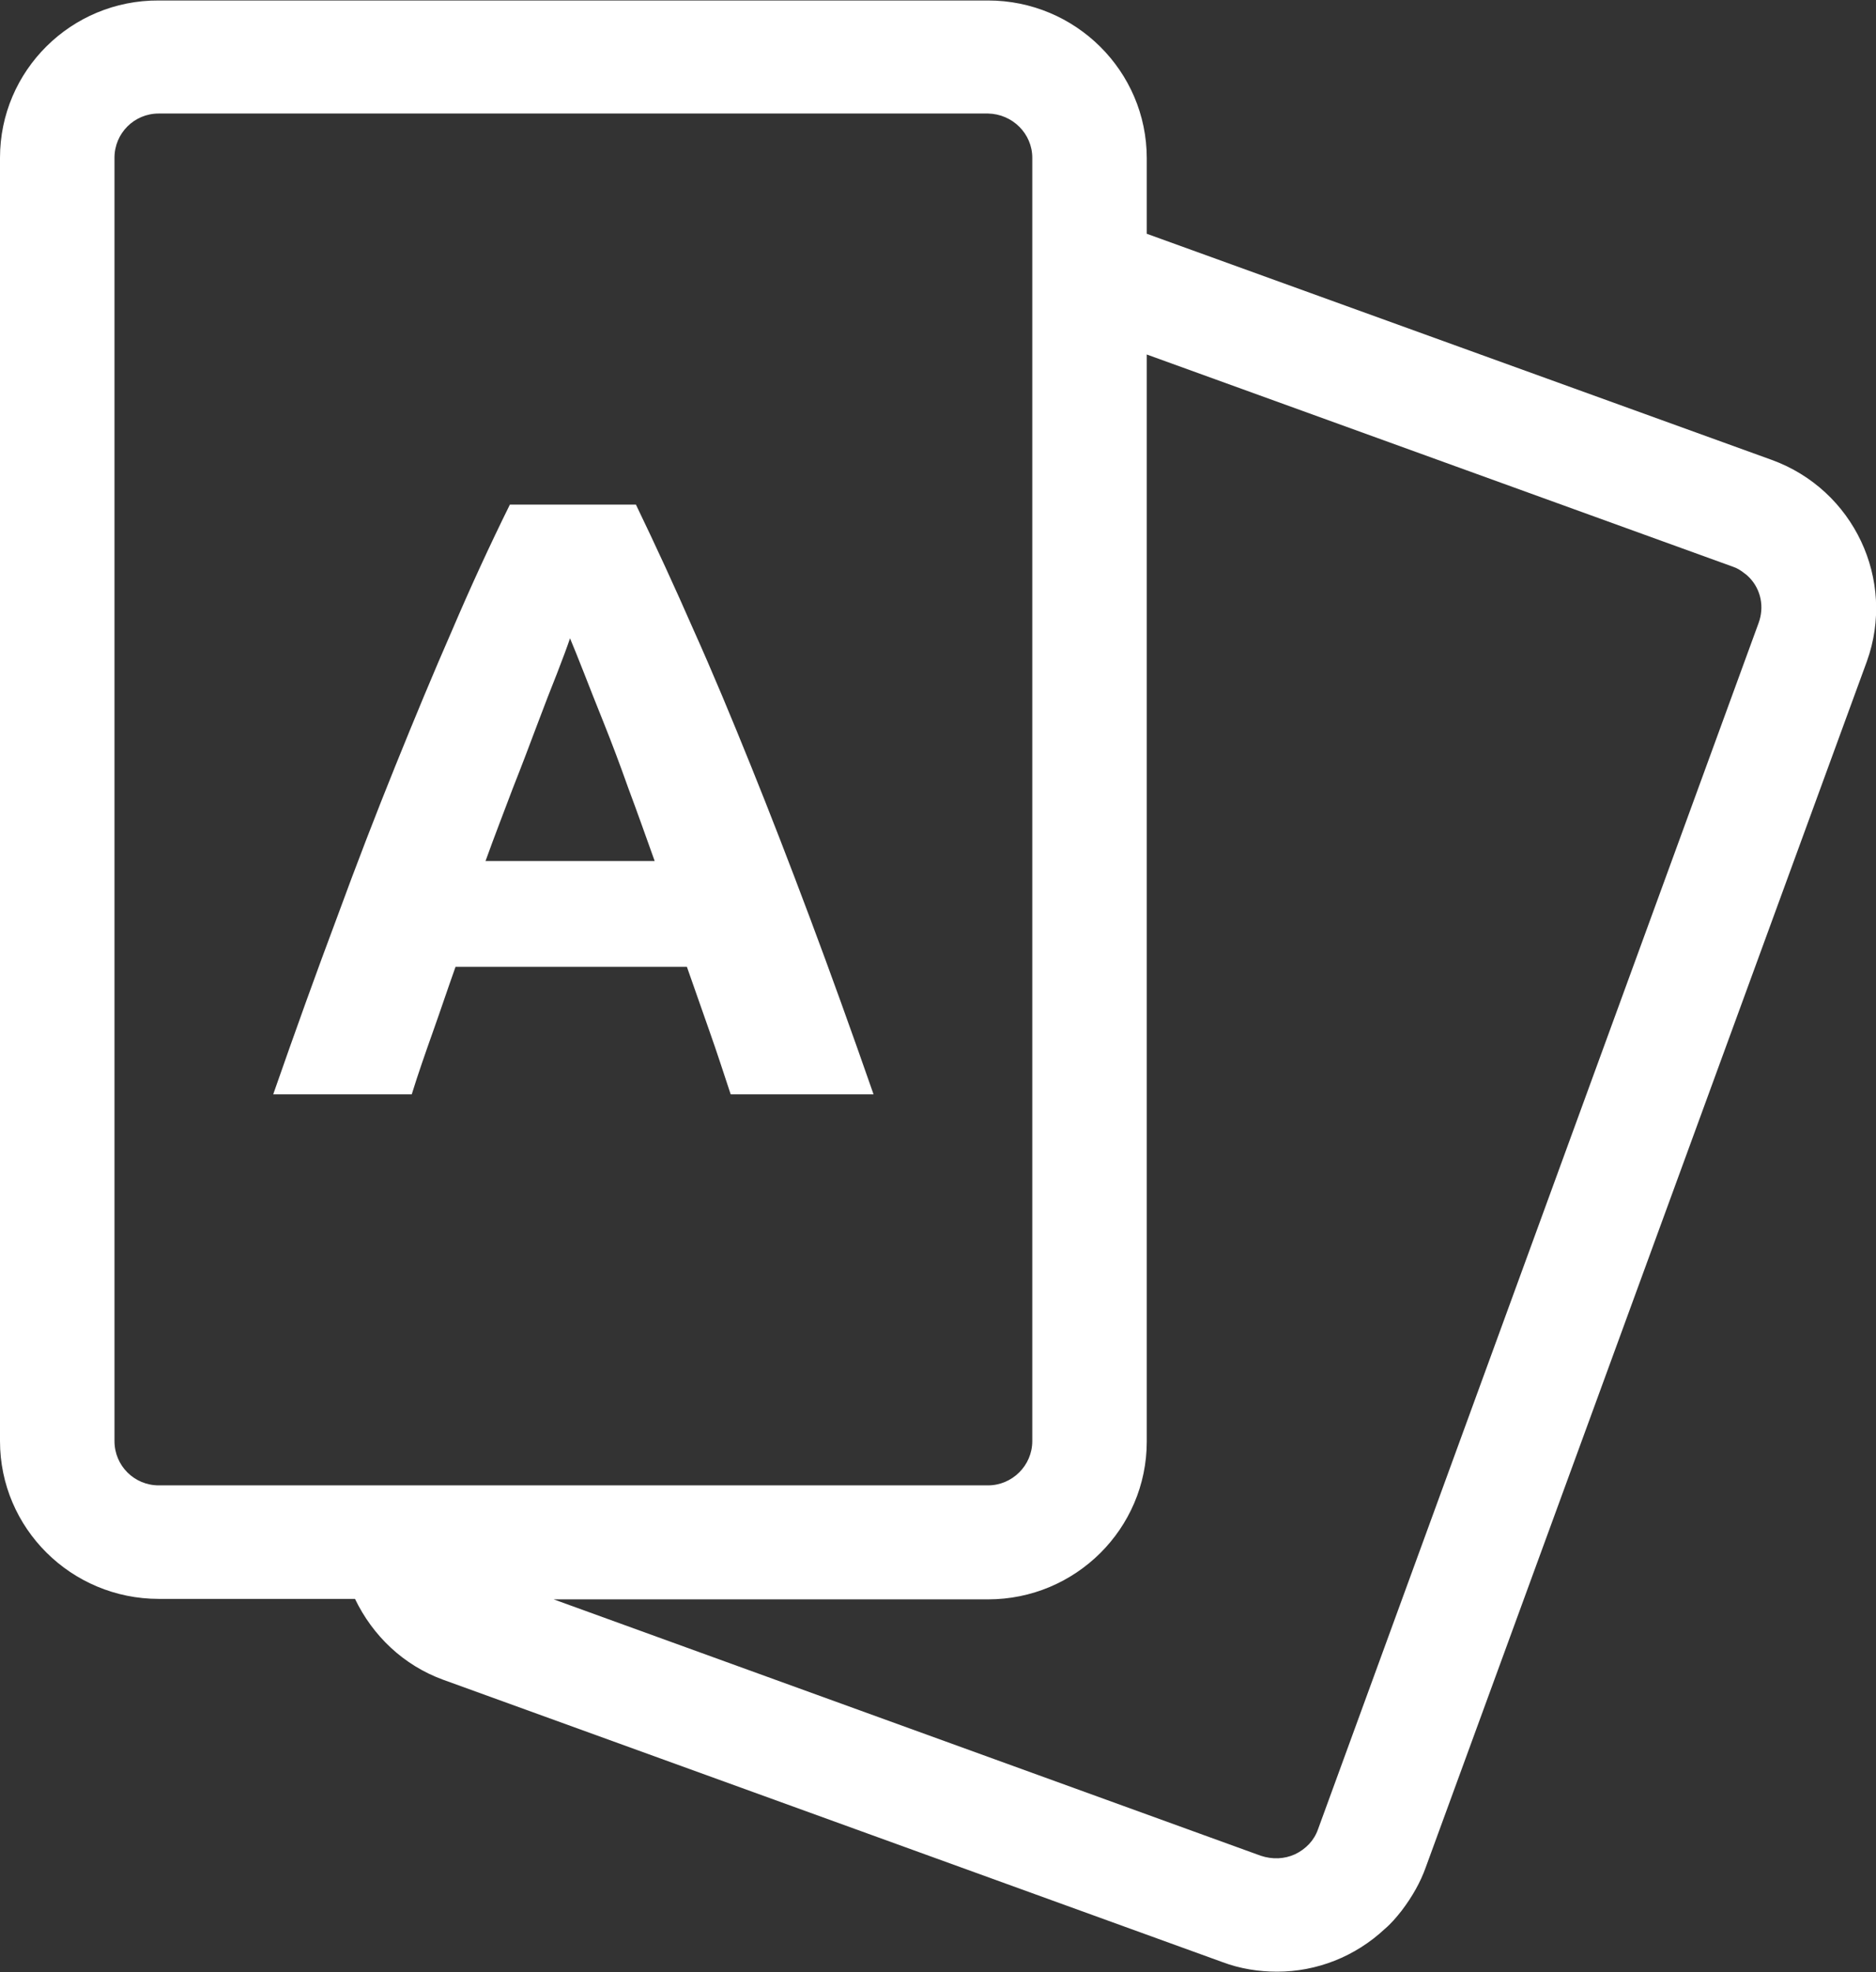 <?xml version="1.0" encoding="utf-8"?>
<!-- Generator: Adobe Illustrator 25.4.1, SVG Export Plug-In . SVG Version: 6.00 Build 0)  -->
<svg version="1.1" id="レイヤー_1" xmlns="http://www.w3.org/2000/svg" xmlns:xlink="http://www.w3.org/1999/xlink" x="0px"
	 y="0px" viewBox="0 0 39 41" style="enable-background:new 0 0 39 41;" xml:space="preserve">
<rect x="0" y="0" width="39" height="41" fill="#333333" stroke="none"/>
<style type="text/css">
	.st0{fill:#FFFFFF;}
</style>
<g>
	<path class="st0" d="M23.34,17.65l0,0.13C23.34,17.73,23.34,17.68,23.34,17.65z"/>
	<path class="st0" d="M23.34,17.62c0,0.01,0,0.02,0,0.03L23.34,17.62z"/>
	<path class="st0" d="M23.34,17.61L23.34,17.61C23.34,17.62,23.34,17.61,23.34,17.61z"/>
	<path class="st0" d="M36.83,9.56l-12.99-4.7l0-1.57c0-1.81-1.48-3.28-3.3-3.28H3.3C1.48,0,0,1.47,0,3.28v26.68
		c0,1.81,1.48,3.28,3.3,3.28h4.08c0.37,0.77,1.01,1.38,1.83,1.68l16.2,5.87c0.37,0.14,0.76,0.2,1.14,0.2c0.82,0,1.62-0.31,2.24-0.89
		c0.13-0.11,0.24-0.24,0.35-0.38c0.22-0.29,0.39-0.59,0.5-0.9l9.17-25.07C39.42,12.06,38.54,10.18,36.83,9.56z M21.46,3.28v26.68
		c0,0.51-0.42,0.92-0.92,0.92H3.3c-0.51,0-0.92-0.41-0.92-0.92V3.28c0-0.51,0.41-0.92,0.92-0.92h17.24
		C21.05,2.37,21.46,2.78,21.46,3.28z M20.54,33.25c1.82,0,3.3-1.47,3.3-3.28l0-4.17l0-0.51l0-2.95c0-0.12,0-0.24,0-0.37l0-4.17
		c0,0,0,0,0-0.01l0-10.42l12.18,4.41c0.09,0.03,0.16,0.07,0.26,0.15c0.03,0.02,0.06,0.05,0.09,0.08c0.24,0.25,0.31,0.61,0.19,0.94
		L27.4,38.03c-0.08,0.23-0.25,0.41-0.48,0.52c-0.22,0.1-0.47,0.11-0.71,0.03l-14.7-5.33H20.54z"/>
	<path class="st0" d="M15.61,15.92c-0.4-0.99-0.79-1.93-1.19-2.82c-0.39-0.89-0.79-1.76-1.2-2.61H10.6
		c-0.42,0.85-0.82,1.72-1.2,2.61c-0.39,0.89-0.78,1.83-1.18,2.82c-0.4,0.99-0.81,2.05-1.22,3.17c-0.42,1.12-0.86,2.34-1.32,3.66
		h2.88C8.69,22.33,8.84,21.9,9,21.45c0.16-0.45,0.31-0.9,0.47-1.35h4.81c0.16,0.45,0.31,0.89,0.47,1.34
		c0.16,0.45,0.3,0.89,0.44,1.31h2.97c-0.46-1.32-0.9-2.54-1.32-3.66C16.42,17.97,16.01,16.91,15.61,15.92z M10.09,17.91
		c0.19-0.53,0.39-1.04,0.57-1.52c0.19-0.48,0.36-0.93,0.51-1.33c0.15-0.4,0.29-0.76,0.41-1.06c0.12-0.31,0.21-0.55,0.27-0.73
		c0.07,0.17,0.17,0.41,0.29,0.72c0.12,0.31,0.26,0.66,0.42,1.06c0.16,0.4,0.33,0.85,0.5,1.33c0.18,0.48,0.36,0.99,0.55,1.52H10.09z"
		/>
</g>
</svg>

